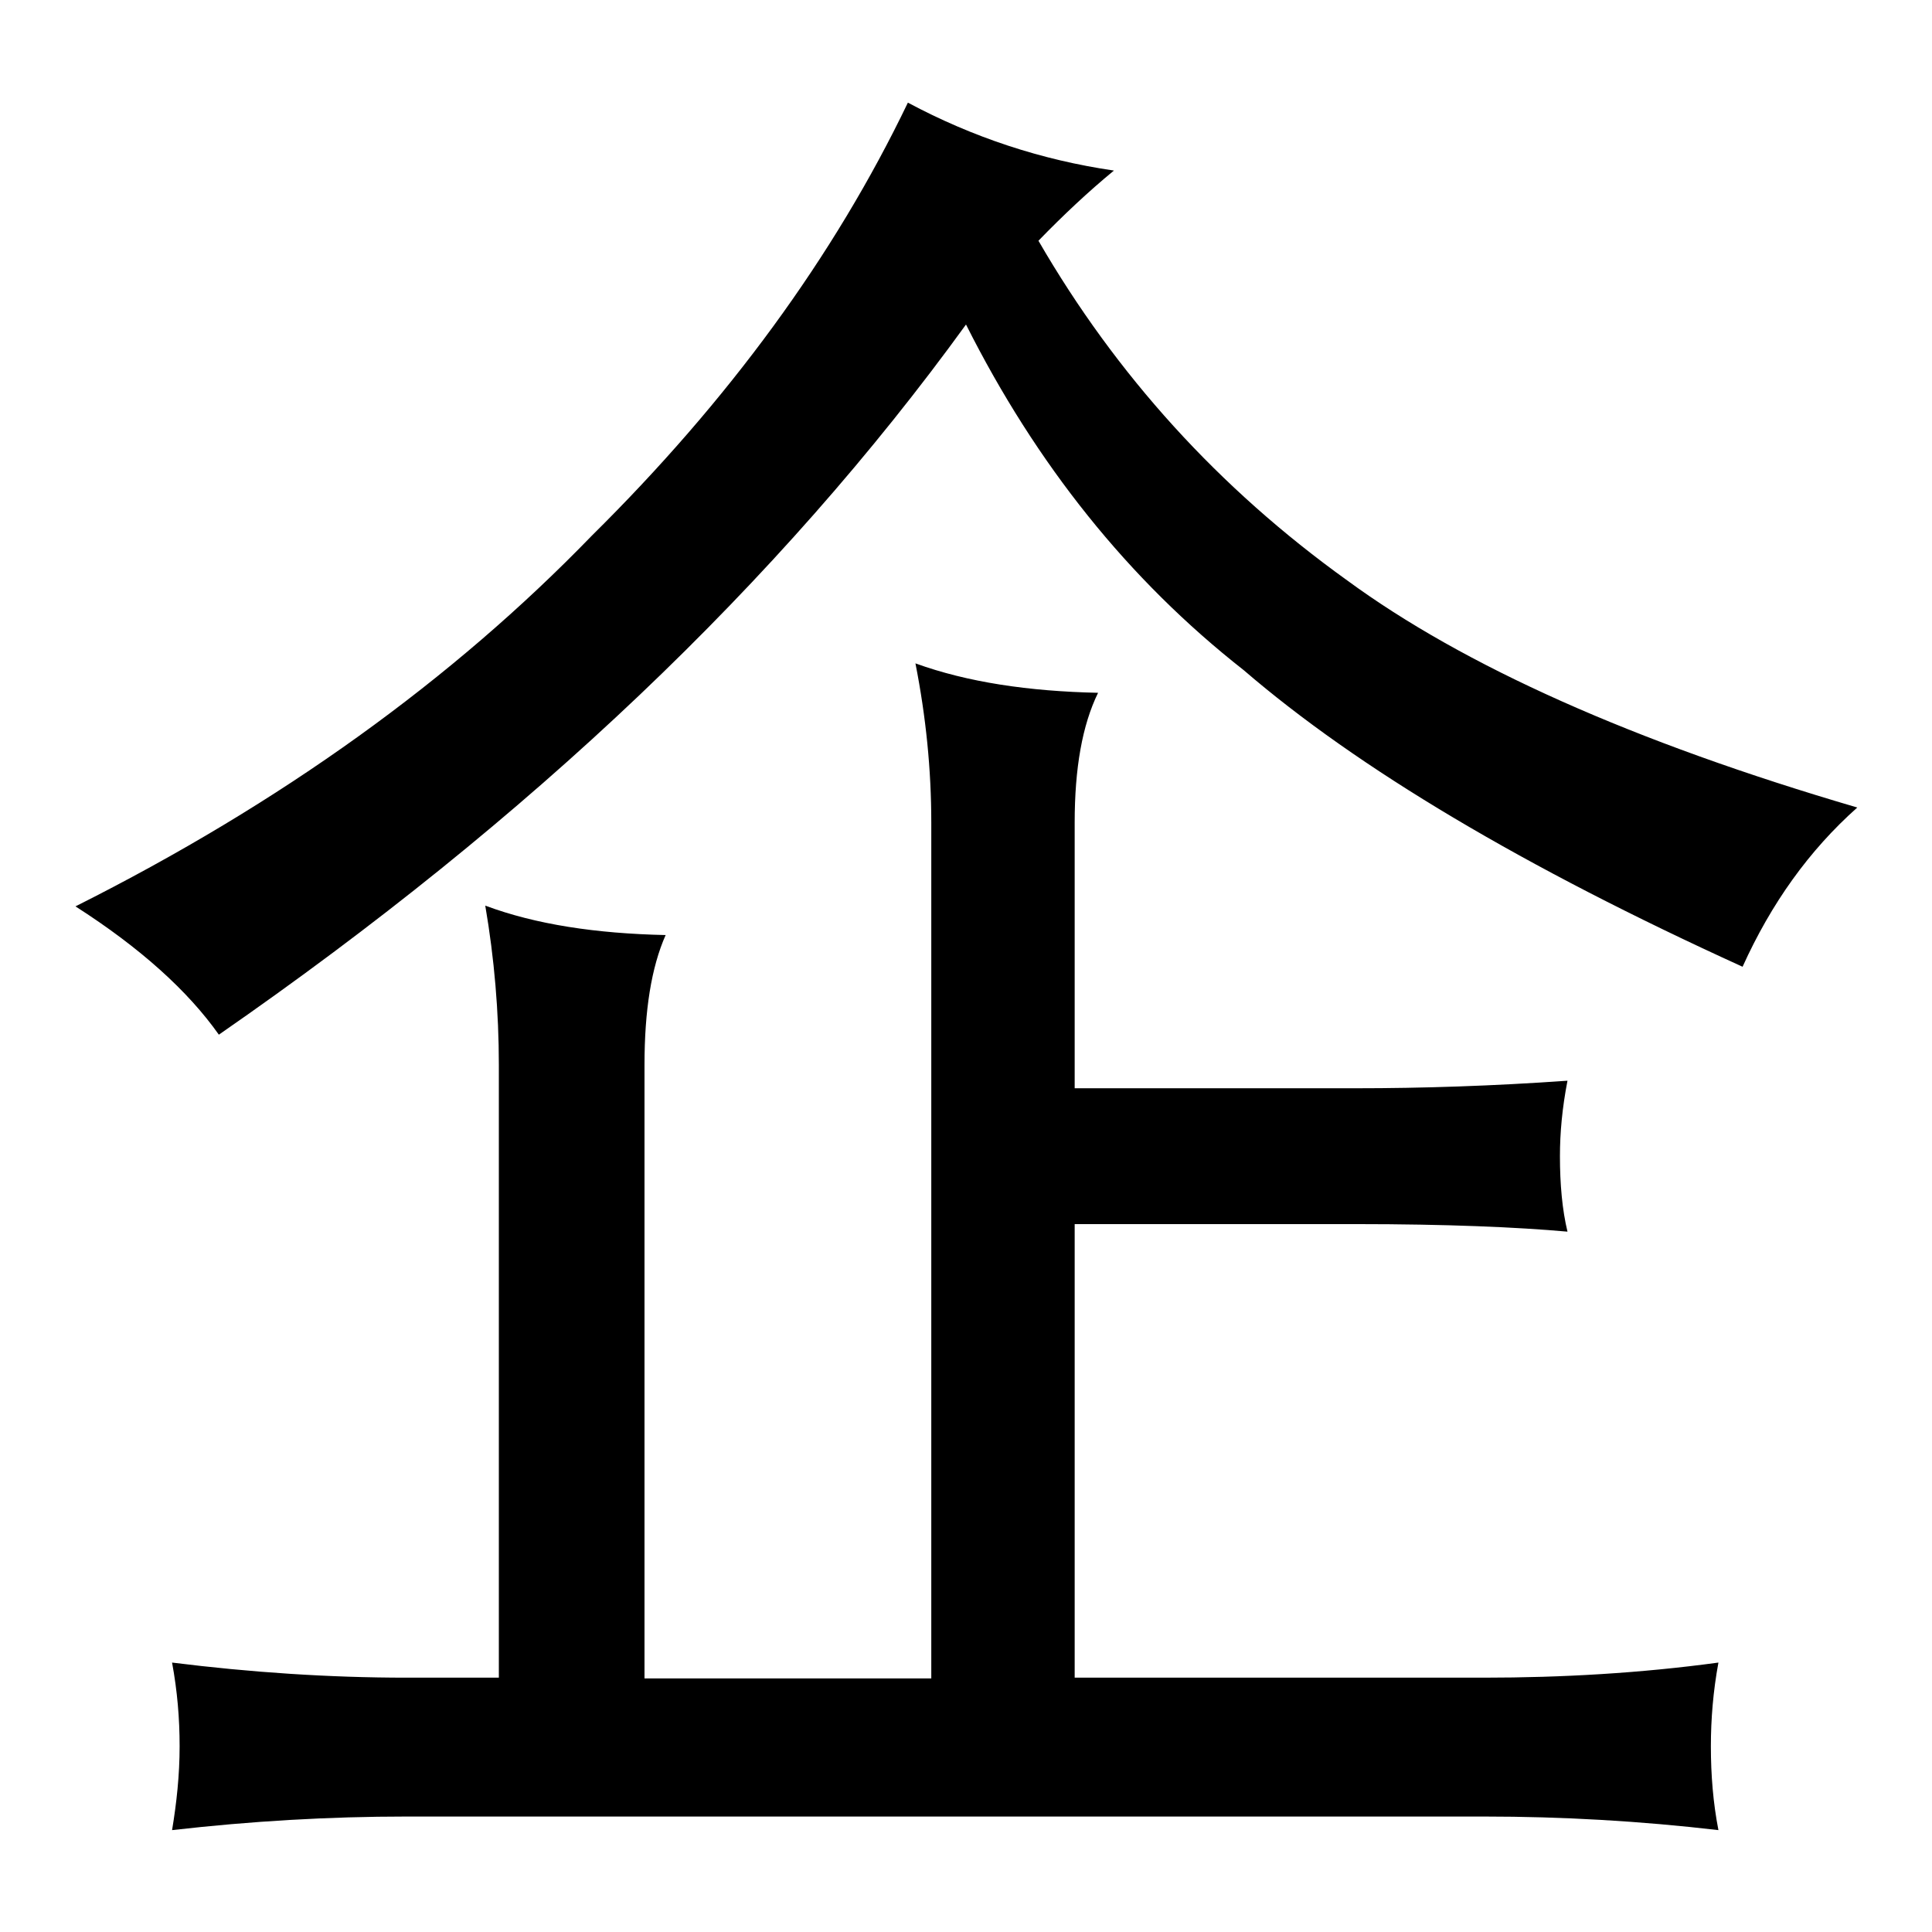 <?xml version="1.0" encoding="utf-8"?>
<!-- Svg Vector Icons : http://www.onlinewebfonts.com/icon -->
<!DOCTYPE svg PUBLIC "-//W3C//DTD SVG 1.1//EN" "http://www.w3.org/Graphics/SVG/1.1/DTD/svg11.dtd">
<svg version="1.1" xmlns="http://www.w3.org/2000/svg" xmlns:xlink="http://www.w3.org/1999/xlink" x="0px" y="0px" viewBox="0 0 256 256" enable-background="new 0 0 256 256" xml:space="preserve">
<g><g><path fill="#000000" d="M78.4,71C60,90,37.3,106.4,10,120.1c8.6,5.5,14.9,11.2,19,17c41.3-28.6,74.3-60,99-94.1c9.3,18.5,21.5,33.8,36.8,45.8c15.1,13,37.1,26.1,66.1,39.3c3.8-8.4,8.8-15.4,15.2-21.1c-29.7-8.7-52.2-18.8-67.6-30.1c-17-12.2-30.6-27.2-40.9-45c3.3-3.4,6.6-6.5,10-9.3c-9.6-1.4-18.7-4.4-27.3-9C110.5,34,96.5,53.1,78.4,71 M123.4,109v113.4h-38v-81.3c0-7.2,0.9-12.9,2.8-17.2c-9.2-0.2-17.2-1.4-23.9-3.9c1.2,7,1.8,14.1,1.8,21.1v81.2H53.9c-10.3,0-20.7-0.7-31.1-2c0.7,3.8,1,7.4,1,11.1c0,3.8-0.4,7.5-1,11.1c10.5-1.2,20.8-1.8,31.1-1.8h142.7c10.5,0,20.8,0.6,31.1,1.8c-0.7-3.6-1-7.3-1-11.1c0-3.6,0.3-7.3,1-11.1c-10.3,1.4-20.7,2-31.1,2h-54.2v-60.1h37.3c12,0,21.3,0.4,28,1c-0.7-2.9-1-6.3-1-10c0-3.1,0.3-6.4,1-10c-9.9,0.7-19.3,1-28,1h-37.3V109c0-7.2,1-12.9,3.1-17.2c-9.2-0.2-17.3-1.4-24.2-3.9C122.7,95,123.4,102,123.4,109"/></g></g>
</svg>